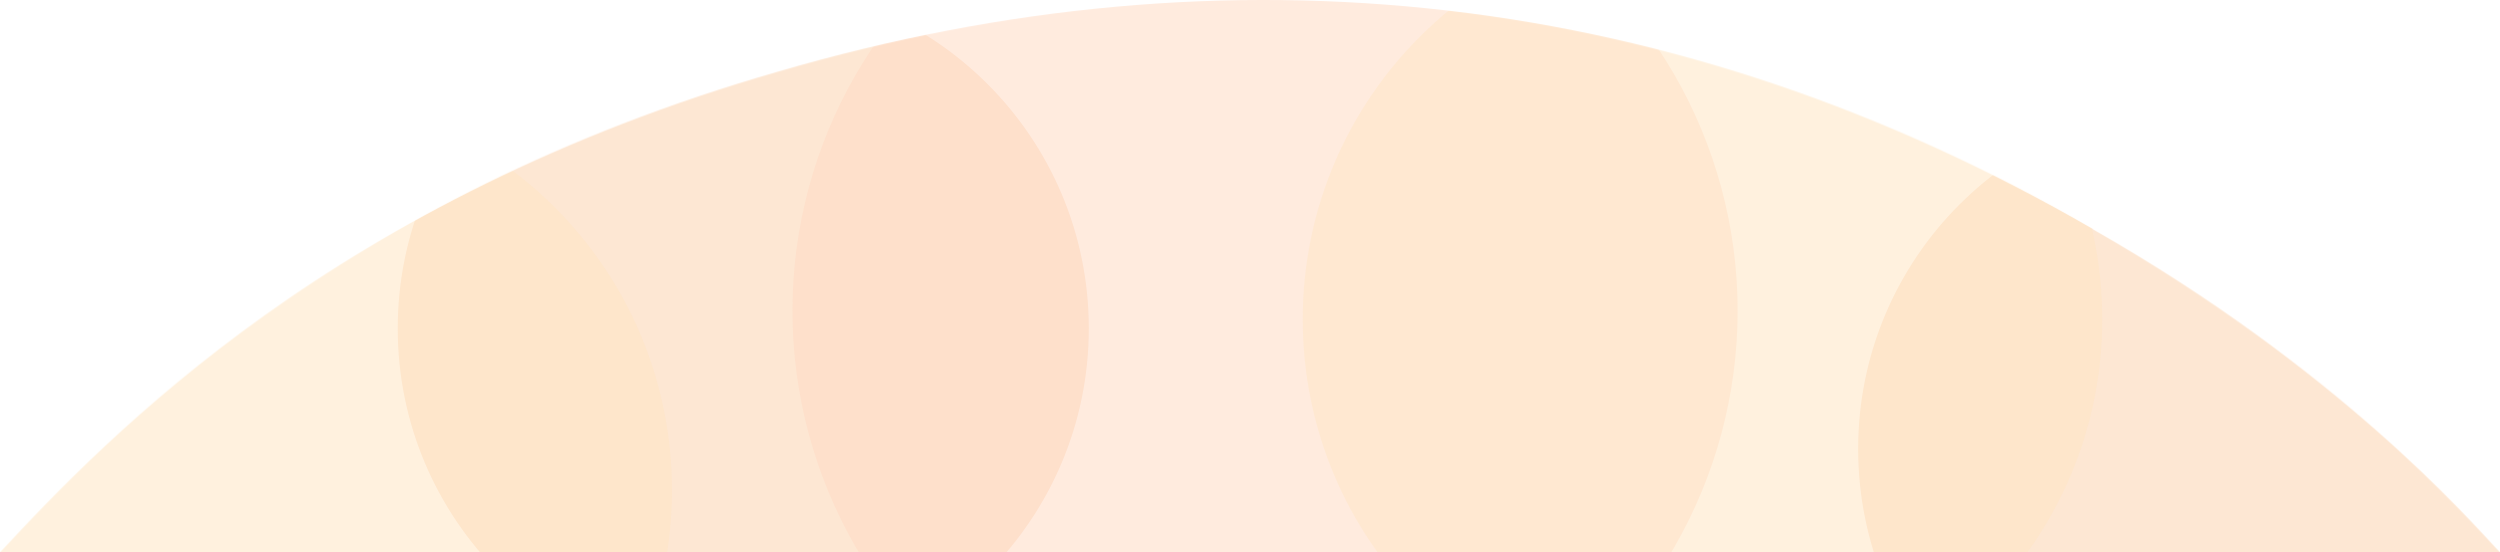 <svg width="2489" height="550" viewBox="0 0 2489 550" fill="none" xmlns="http://www.w3.org/2000/svg">
<mask id="mask0_4702_71636" style="mask-type:alpha" maskUnits="userSpaceOnUse" x="0" y="0" width="2489" height="550">
<path fill-rule="evenodd" clip-rule="evenodd" d="M846.34 550L2489 550C2455.99 514.936 2327.94 367.668 2083.81 228.371L2083.93 228.135C1670.14 -11.584 1223.14 -59.656 775.49 71.064C335.135 197.359 109.044 432.787 0 550H846.34Z" fill="black"/>
</mask>
<g mask="url(#mask0_4702_71636)">
<path d="M2489 550H0V0H2489V550Z" fill="#FFFAF4"/>
<g filter="url(#filter0_f_4702_71636)">
<path d="M1084 327C1084 137.014 929.986 -17 740 -17C550.014 -17 396 137.014 396 327C396 516.986 550.014 671 740 671C929.986 671 1084 516.986 1084 327Z" fill="#F47815" fill-opacity="0.15"/>
</g>
<g filter="url(#filter1_f_4702_71636)">
<path d="M2538 447C2538 257.014 2383.99 103 2194 103C2004.01 103 1850 257.014 1850 447C1850 636.986 2004.01 791 2194 791C2383.99 791 2538 636.986 2538 447Z" fill="#F47815" fill-opacity="0.15"/>
</g>
<g filter="url(#filter2_f_4702_71636)">
<circle r="470.5" transform="matrix(1 0 0 -1 1259.5 309.5)" fill="#FFD5BE" fill-opacity="0.4"/>
</g>
<g filter="url(#filter3_f_4702_71636)">
<path d="M2093 318C2093 98.191 1914.81 -80 1695 -80C1475.19 -80 1297 98.191 1297 318C1297 537.809 1475.19 716 1695 716C1914.81 716 2093 537.809 2093 318Z" fill="#FFE5BE" fill-opacity="0.4"/>
</g>
<g filter="url(#filter4_f_4702_71636)">
<path d="M669 488C669 268.191 490.809 90 271 90C51.191 90 -127 268.191 -127 488C-127 707.809 51.191 886 271 886C490.809 886 669 707.809 669 488Z" fill="#FFE5BE" fill-opacity="0.4"/>
</g>
</g>
<defs>
<filter id="filter0_f_4702_71636" x="82" y="-331" width="1316" height="1316" filterUnits="userSpaceOnUse" color-interpolation-filters="sRGB">
<feFlood flood-opacity="0" result="BackgroundImageFix"/>
<feBlend mode="normal" in="SourceGraphic" in2="BackgroundImageFix" result="shape"/>
<feGaussianBlur stdDeviation="157" result="effect1_foregroundBlur_4702_71636"/>
</filter>
<filter id="filter1_f_4702_71636" x="1536" y="-211" width="1316" height="1316" filterUnits="userSpaceOnUse" color-interpolation-filters="sRGB">
<feFlood flood-opacity="0" result="BackgroundImageFix"/>
<feBlend mode="normal" in="SourceGraphic" in2="BackgroundImageFix" result="shape"/>
<feGaussianBlur stdDeviation="157" result="effect1_foregroundBlur_4702_71636"/>
</filter>
<filter id="filter2_f_4702_71636" x="475" y="-475" width="1569" height="1569" filterUnits="userSpaceOnUse" color-interpolation-filters="sRGB">
<feFlood flood-opacity="0" result="BackgroundImageFix"/>
<feBlend mode="normal" in="SourceGraphic" in2="BackgroundImageFix" result="shape"/>
<feGaussianBlur stdDeviation="157" result="effect1_foregroundBlur_4702_71636"/>
</filter>
<filter id="filter3_f_4702_71636" x="983" y="-394" width="1424" height="1424" filterUnits="userSpaceOnUse" color-interpolation-filters="sRGB">
<feFlood flood-opacity="0" result="BackgroundImageFix"/>
<feBlend mode="normal" in="SourceGraphic" in2="BackgroundImageFix" result="shape"/>
<feGaussianBlur stdDeviation="157" result="effect1_foregroundBlur_4702_71636"/>
</filter>
<filter id="filter4_f_4702_71636" x="-441" y="-224" width="1424" height="1424" filterUnits="userSpaceOnUse" color-interpolation-filters="sRGB">
<feFlood flood-opacity="0" result="BackgroundImageFix"/>
<feBlend mode="normal" in="SourceGraphic" in2="BackgroundImageFix" result="shape"/>
<feGaussianBlur stdDeviation="157" result="effect1_foregroundBlur_4702_71636"/>
</filter>
</defs>
</svg>

